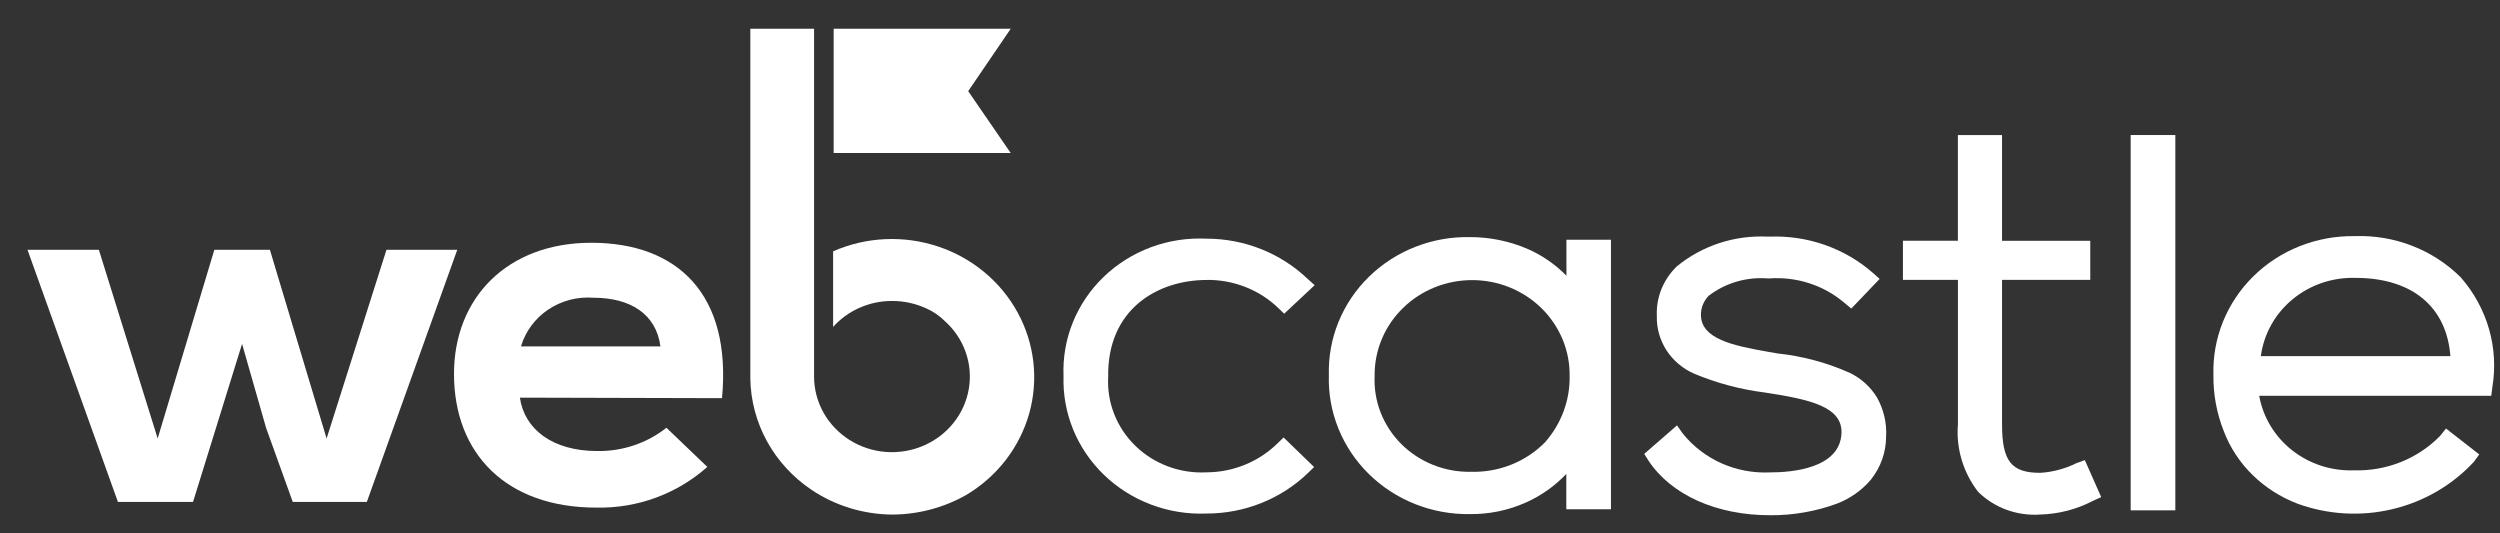 <svg width="75" height="16" viewBox="0 0 75 16" fill="none" xmlns="http://www.w3.org/2000/svg">
<rect x="0" y="0" width="75" height="16" fill="#333333" stroke="none"/>
<path d="M36.204 8.397C36.997 8.389 37.761 8.685 38.329 9.222L38.525 9.412L39.44 8.555L39.227 8.365C38.417 7.591 37.325 7.158 36.188 7.16C35.621 7.133 35.054 7.221 34.525 7.418C33.995 7.616 33.513 7.918 33.11 8.306C32.707 8.694 32.392 9.159 32.185 9.672C31.978 10.184 31.883 10.733 31.906 11.283C31.888 11.832 31.987 12.379 32.196 12.889C32.405 13.399 32.721 13.862 33.122 14.249C33.524 14.636 34.004 14.938 34.531 15.137C35.058 15.337 35.622 15.428 36.188 15.406C37.325 15.409 38.417 14.976 39.227 14.202L39.423 14.011L38.508 13.124L38.312 13.314C37.753 13.857 36.995 14.165 36.204 14.17C35.81 14.191 35.415 14.132 35.046 13.995C34.677 13.859 34.342 13.648 34.063 13.377C33.784 13.106 33.567 12.781 33.426 12.423C33.285 12.065 33.224 11.682 33.246 11.3C33.213 9.286 34.717 8.399 36.204 8.399" fill="white"/>
<path d="M47.007 8.286C46.67 7.937 46.265 7.657 45.815 7.462C45.273 7.231 44.688 7.112 44.096 7.113C43.535 7.102 42.977 7.202 42.456 7.407C41.936 7.611 41.463 7.917 41.068 8.303C40.672 8.69 40.362 9.151 40.155 9.658C39.949 10.165 39.85 10.707 39.866 11.252C39.848 11.799 39.945 12.343 40.151 12.853C40.356 13.362 40.666 13.826 41.061 14.216C41.457 14.606 41.93 14.914 42.451 15.121C42.973 15.329 43.532 15.431 44.096 15.423C44.677 15.43 45.252 15.31 45.78 15.074C46.237 14.869 46.649 14.578 46.989 14.217V15.278H48.329V7.192H46.993V8.286H47.007ZM44.131 14.154C43.742 14.162 43.356 14.092 42.996 13.948C42.636 13.805 42.31 13.591 42.039 13.321C41.768 13.05 41.557 12.728 41.419 12.375C41.282 12.022 41.22 11.645 41.239 11.268C41.235 10.892 41.309 10.52 41.454 10.172C41.6 9.824 41.816 9.507 42.089 9.241C42.362 8.974 42.686 8.763 43.044 8.619C43.402 8.475 43.785 8.402 44.172 8.403C44.559 8.404 44.943 8.479 45.3 8.625C45.656 8.771 45.98 8.984 46.251 9.252C46.522 9.52 46.736 9.838 46.88 10.187C47.024 10.535 47.095 10.908 47.089 11.284C47.101 12.01 46.839 12.714 46.353 13.266C46.068 13.557 45.722 13.786 45.34 13.939C44.957 14.092 44.545 14.165 44.131 14.154Z" fill="white"/>
<path d="M55.504 11.191C54.817 10.882 54.083 10.684 53.33 10.604L53.054 10.556C51.96 10.366 51.045 10.16 51.028 9.462C51.022 9.245 51.105 9.034 51.258 8.875C51.757 8.491 52.388 8.304 53.023 8.352H53.088C53.492 8.324 53.898 8.374 54.283 8.499C54.667 8.624 55.022 8.822 55.327 9.081L55.539 9.256L56.389 8.368L56.177 8.178C55.331 7.442 54.223 7.055 53.088 7.099H53.023C52.035 7.051 51.066 7.369 50.31 7.987C50.107 8.181 49.949 8.414 49.844 8.671C49.74 8.927 49.693 9.202 49.705 9.478C49.695 9.84 49.795 10.197 49.992 10.505C50.19 10.812 50.477 11.056 50.816 11.207C51.499 11.493 52.22 11.685 52.957 11.777C54.314 11.984 55.278 12.206 55.245 12.999C55.196 14.061 53.742 14.172 53.105 14.172C52.605 14.196 52.107 14.103 51.652 13.902C51.197 13.7 50.799 13.396 50.49 13.015L50.31 12.761L49.327 13.617L49.457 13.823C50.144 14.854 51.5 15.457 53.101 15.457C53.788 15.462 54.469 15.344 55.111 15.108C55.505 14.957 55.853 14.711 56.123 14.394C56.421 14.023 56.583 13.565 56.583 13.094C56.606 12.685 56.51 12.278 56.307 11.92C56.116 11.609 55.839 11.356 55.506 11.191" fill="white"/>
<path d="M62.284 13.899C61.948 14.065 61.581 14.162 61.205 14.185C60.339 14.185 60.061 13.836 60.061 12.726V8.397H62.708V7.224H60.061V4.051H58.737V7.223H57.088V8.396H58.738V12.725C58.678 13.45 58.893 14.172 59.343 14.754C59.584 14.992 59.876 15.176 60.197 15.294C60.519 15.411 60.863 15.46 61.206 15.436C61.76 15.421 62.303 15.28 62.791 15.024L63.036 14.913L62.545 13.803L62.284 13.899Z" fill="white"/>
<path d="M65.26 4.051H63.92V15.31H65.26V4.051Z" fill="white"/>
<path d="M73.823 8.321C73.41 7.91 72.913 7.587 72.364 7.374C71.814 7.16 71.225 7.062 70.634 7.084C70.07 7.076 69.51 7.179 68.989 7.386C68.467 7.593 67.994 7.901 67.599 8.291C67.203 8.681 66.894 9.145 66.688 9.654C66.483 10.164 66.386 10.708 66.403 11.255C66.396 11.829 66.501 12.4 66.714 12.936C66.902 13.43 67.197 13.879 67.58 14.252C67.961 14.624 68.417 14.916 68.92 15.108C69.83 15.441 70.822 15.5 71.767 15.276C72.712 15.053 73.565 14.558 74.215 13.856L74.378 13.633L73.381 12.856L73.201 13.079C72.87 13.418 72.469 13.684 72.024 13.862C71.579 14.04 71.1 14.124 70.62 14.11C69.947 14.134 69.288 13.921 68.765 13.51C68.242 13.098 67.891 12.517 67.776 11.874H74.738L74.77 11.62C74.868 11.036 74.834 10.439 74.67 9.869C74.507 9.3 74.217 8.772 73.823 8.321ZM70.669 8.337C72.352 8.337 73.398 9.194 73.512 10.684H67.825C67.913 10.02 68.253 9.411 68.779 8.977C69.305 8.543 69.979 8.315 70.669 8.337Z" fill="white"/>
<path d="M8.097 7.494L9.798 13.155L11.594 7.494H13.718L11.005 15.058H8.783L7.983 12.838L7.262 10.316L5.791 15.058H3.538L0.825 7.494H2.966L4.73 13.155L6.43 7.494H8.097Z" fill="white"/>
<path d="M15.597 11.929C15.728 12.866 16.563 13.531 17.918 13.531C18.673 13.543 19.408 13.296 19.993 12.833L21.219 14.007C20.312 14.817 19.117 15.255 17.885 15.228C15.205 15.228 13.62 13.626 13.62 11.216C13.62 8.932 15.221 7.283 17.738 7.283C20.336 7.283 21.954 8.837 21.66 11.945L15.597 11.929ZM19.813 10.391C19.683 9.41 18.898 8.932 17.803 8.932C17.323 8.895 16.845 9.02 16.448 9.286C16.052 9.551 15.763 9.942 15.63 10.391H19.813Z" fill="white"/>
<path d="M29.046 2.735L30.321 0.863H25.01V4.59H30.321L29.046 2.735Z" fill="white"/>
<path d="M24.422 0.863H22.51V11.361C22.521 12.018 22.692 12.662 23.011 13.241C23.329 13.82 23.785 14.317 24.34 14.691C25.056 15.173 25.906 15.433 26.777 15.437C27.553 15.432 28.315 15.23 28.985 14.85C29.912 14.299 30.587 13.426 30.875 12.409C31.162 11.392 31.038 10.306 30.529 9.375C30.02 8.443 29.164 7.734 28.136 7.393C27.107 7.052 25.983 7.104 24.993 7.54V9.807C25.213 9.562 25.484 9.366 25.789 9.232C26.094 9.098 26.424 9.028 26.759 9.029C27.115 9.028 27.467 9.104 27.788 9.252C27.99 9.34 28.173 9.464 28.328 9.617C28.616 9.87 28.835 10.19 28.964 10.546C29.093 10.902 29.128 11.284 29.066 11.657C29.005 12.03 28.848 12.382 28.61 12.681C28.373 12.98 28.062 13.217 27.706 13.37C27.351 13.523 26.961 13.588 26.573 13.558C26.185 13.528 25.811 13.404 25.485 13.198C25.159 12.992 24.891 12.711 24.705 12.379C24.52 12.047 24.422 11.675 24.422 11.297V0.863Z" fill="white"/>
</svg>
